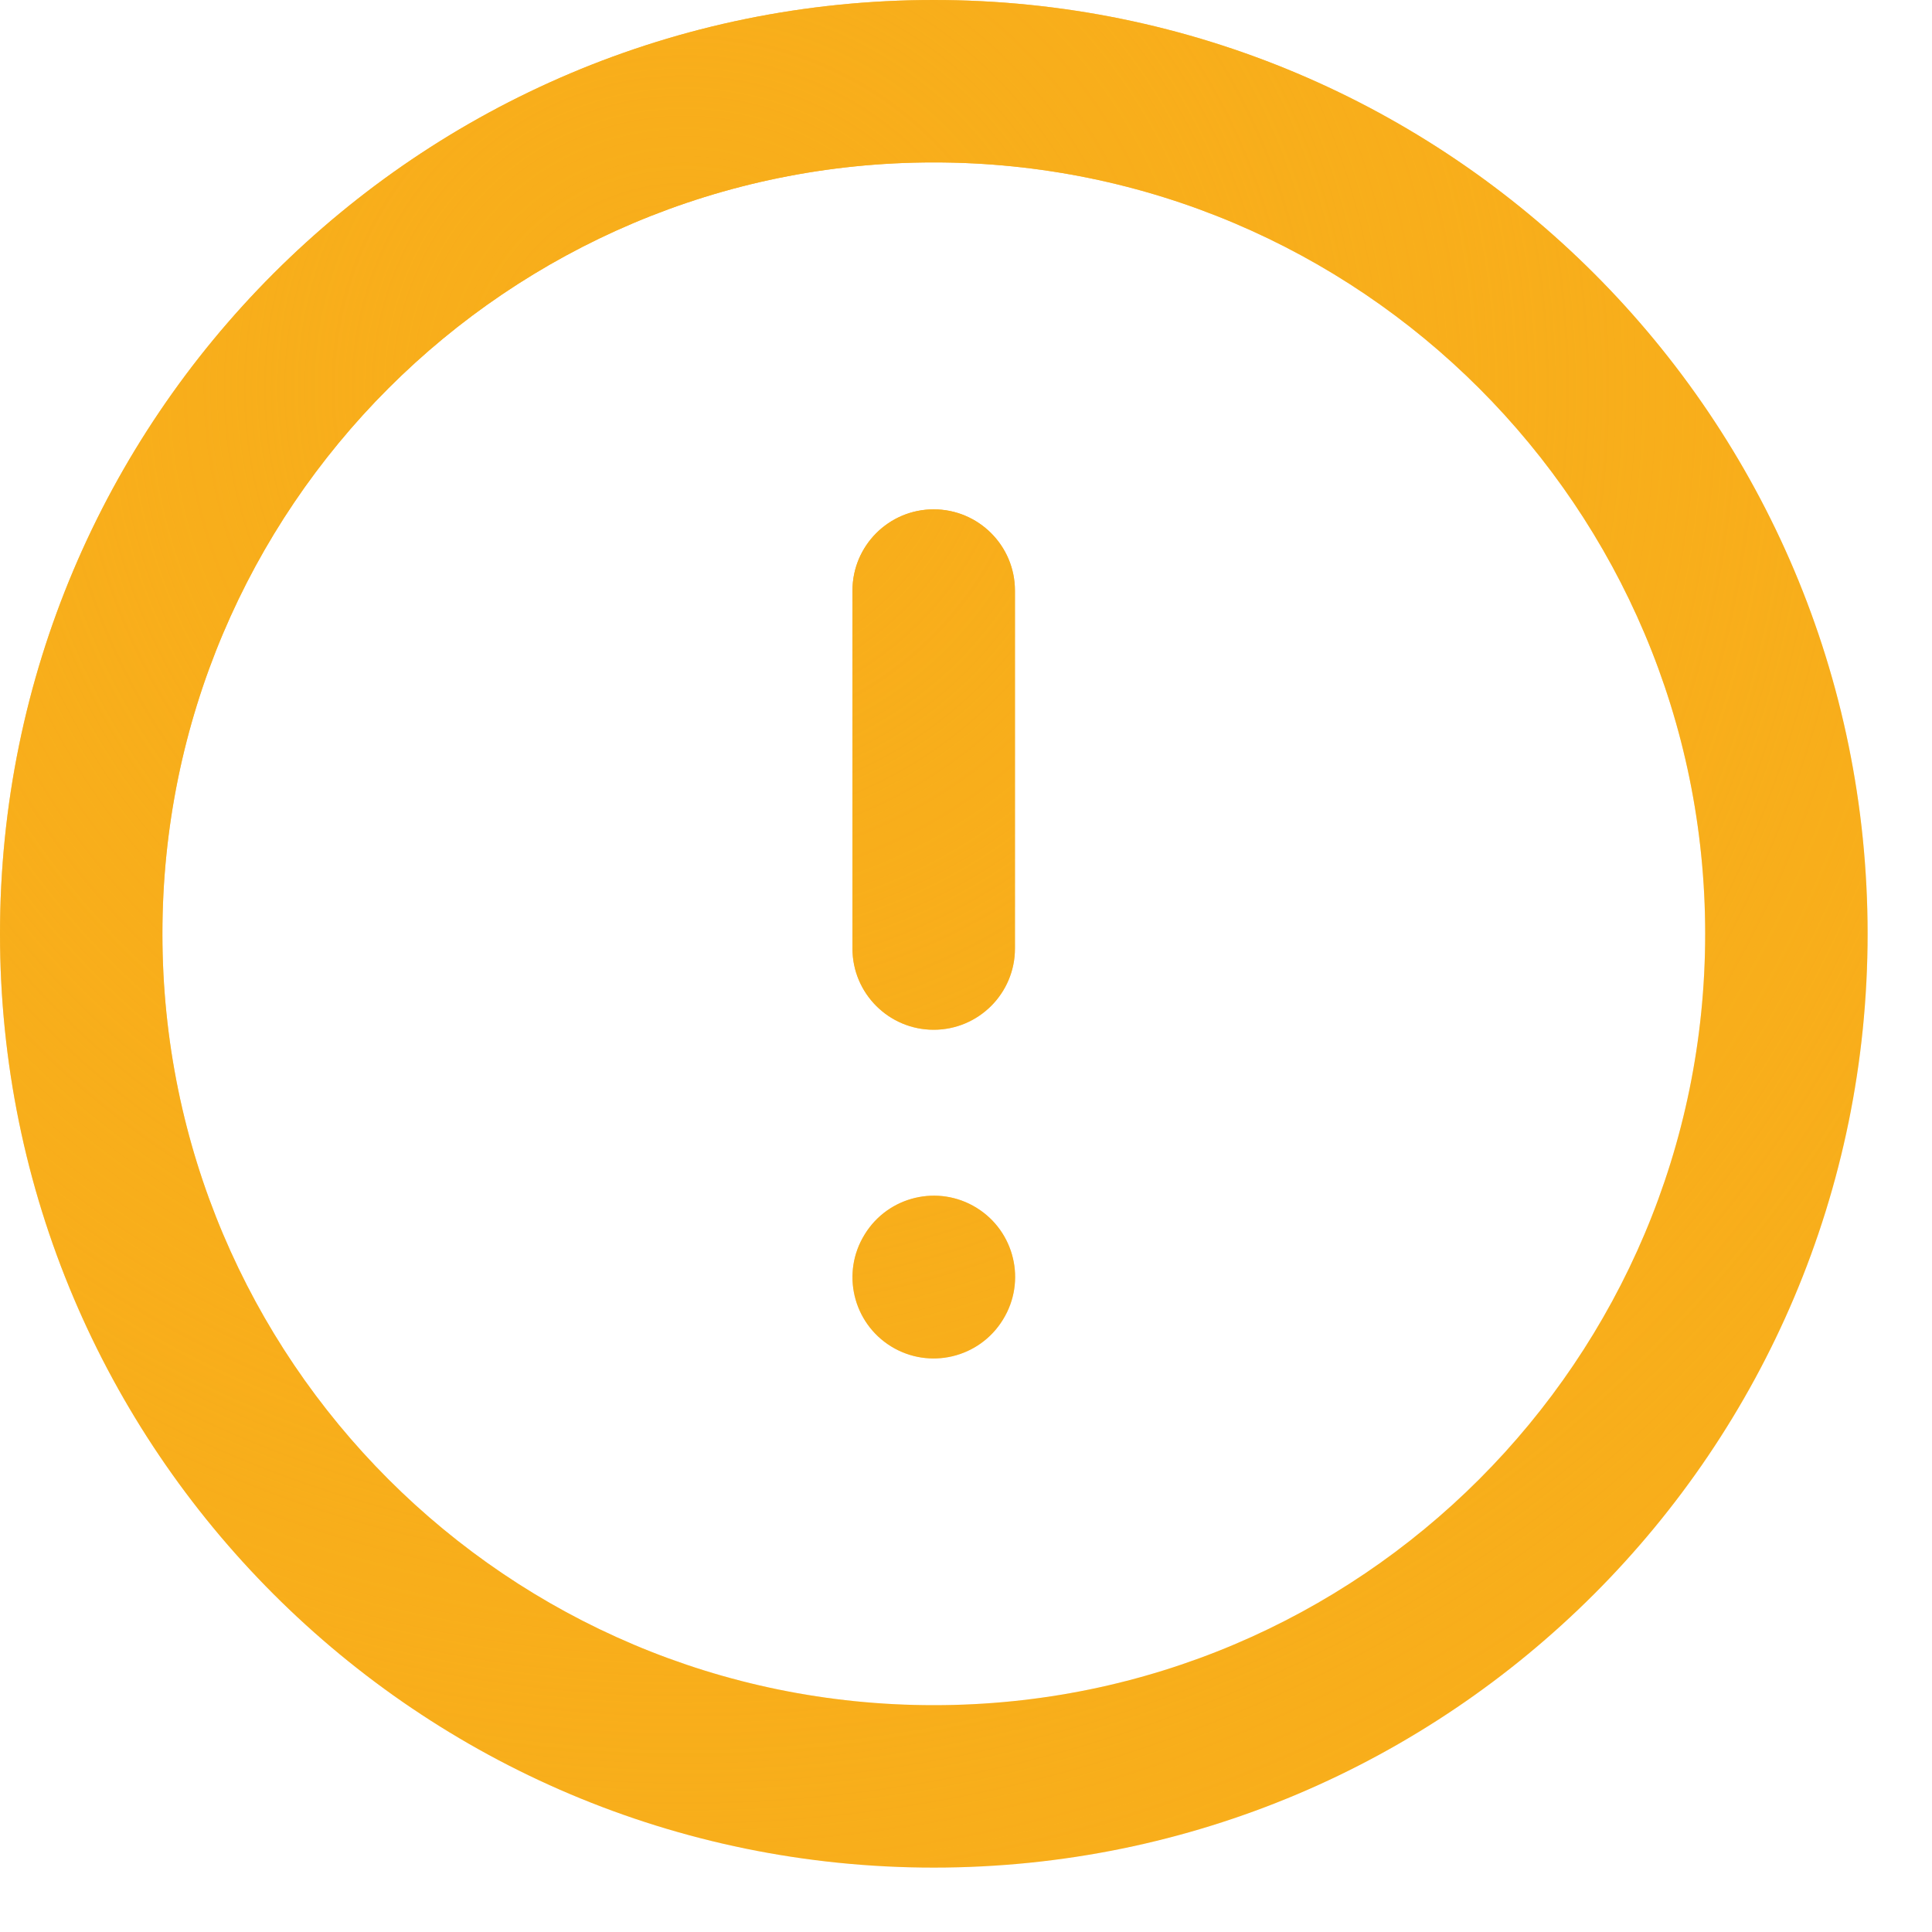 <svg width="30" height="30" viewBox="0 0 30 30" fill="none" xmlns="http://www.w3.org/2000/svg">
<path fill-rule="evenodd" clip-rule="evenodd" d="M14.5 2.522C7.885 2.522 2.522 7.885 2.522 14.5C2.522 21.115 7.885 26.478 14.5 26.478C21.115 26.478 26.478 21.115 26.478 14.5C26.478 7.885 21.115 2.522 14.5 2.522ZM0 14.5C0 6.492 6.492 0 14.5 0C22.508 0 29 6.492 29 14.5C29 22.508 22.508 29 14.5 29C6.492 29 0 22.508 0 14.5ZM14.498 7.909C15.195 7.909 15.76 8.474 15.76 9.171V14.729C15.76 15.425 15.195 15.99 14.498 15.99C13.802 15.99 13.237 15.425 13.237 14.729V9.171C13.237 8.474 13.802 7.909 14.498 7.909ZM15.163 18.754C15.756 19.12 15.941 19.896 15.575 20.489L15.572 20.494C15.207 21.087 14.43 21.272 13.837 20.907C13.244 20.541 13.059 19.764 13.425 19.171L13.428 19.166C13.793 18.573 14.57 18.389 15.163 18.754Z" fill="#F8AE1B"/>
<path fill-rule="evenodd" clip-rule="evenodd" d="M14.5 2.522C7.885 2.522 2.522 7.885 2.522 14.5C2.522 21.115 7.885 26.478 14.5 26.478C21.115 26.478 26.478 21.115 26.478 14.5C26.478 7.885 21.115 2.522 14.5 2.522ZM0 14.5C0 6.492 6.492 0 14.5 0C22.508 0 29 6.492 29 14.5C29 22.508 22.508 29 14.5 29C6.492 29 0 22.508 0 14.5ZM14.498 7.909C15.195 7.909 15.76 8.474 15.76 9.171V14.729C15.76 15.425 15.195 15.99 14.498 15.99C13.802 15.99 13.237 15.425 13.237 14.729V9.171C13.237 8.474 13.802 7.909 14.498 7.909ZM15.163 18.754C15.756 19.12 15.941 19.896 15.575 20.489L15.572 20.494C15.207 21.087 14.43 21.272 13.837 20.907C13.244 20.541 13.059 19.764 13.425 19.171L13.428 19.166C13.793 18.573 14.57 18.389 15.163 18.754Z" fill="url(#paint0_radial_406_677)"/>
<defs>
<radialGradient id="paint0_radial_406_677" cx="0" cy="0" r="1" gradientUnits="userSpaceOnUse" gradientTransform="translate(10.527 6.056) rotate(61.049) scale(26.672)">
<stop stop-color="#F8AE1B"/>
<stop offset="1" stop-color="#F8AE1B" stop-opacity="0"/>
</radialGradient>
</defs>
</svg>
